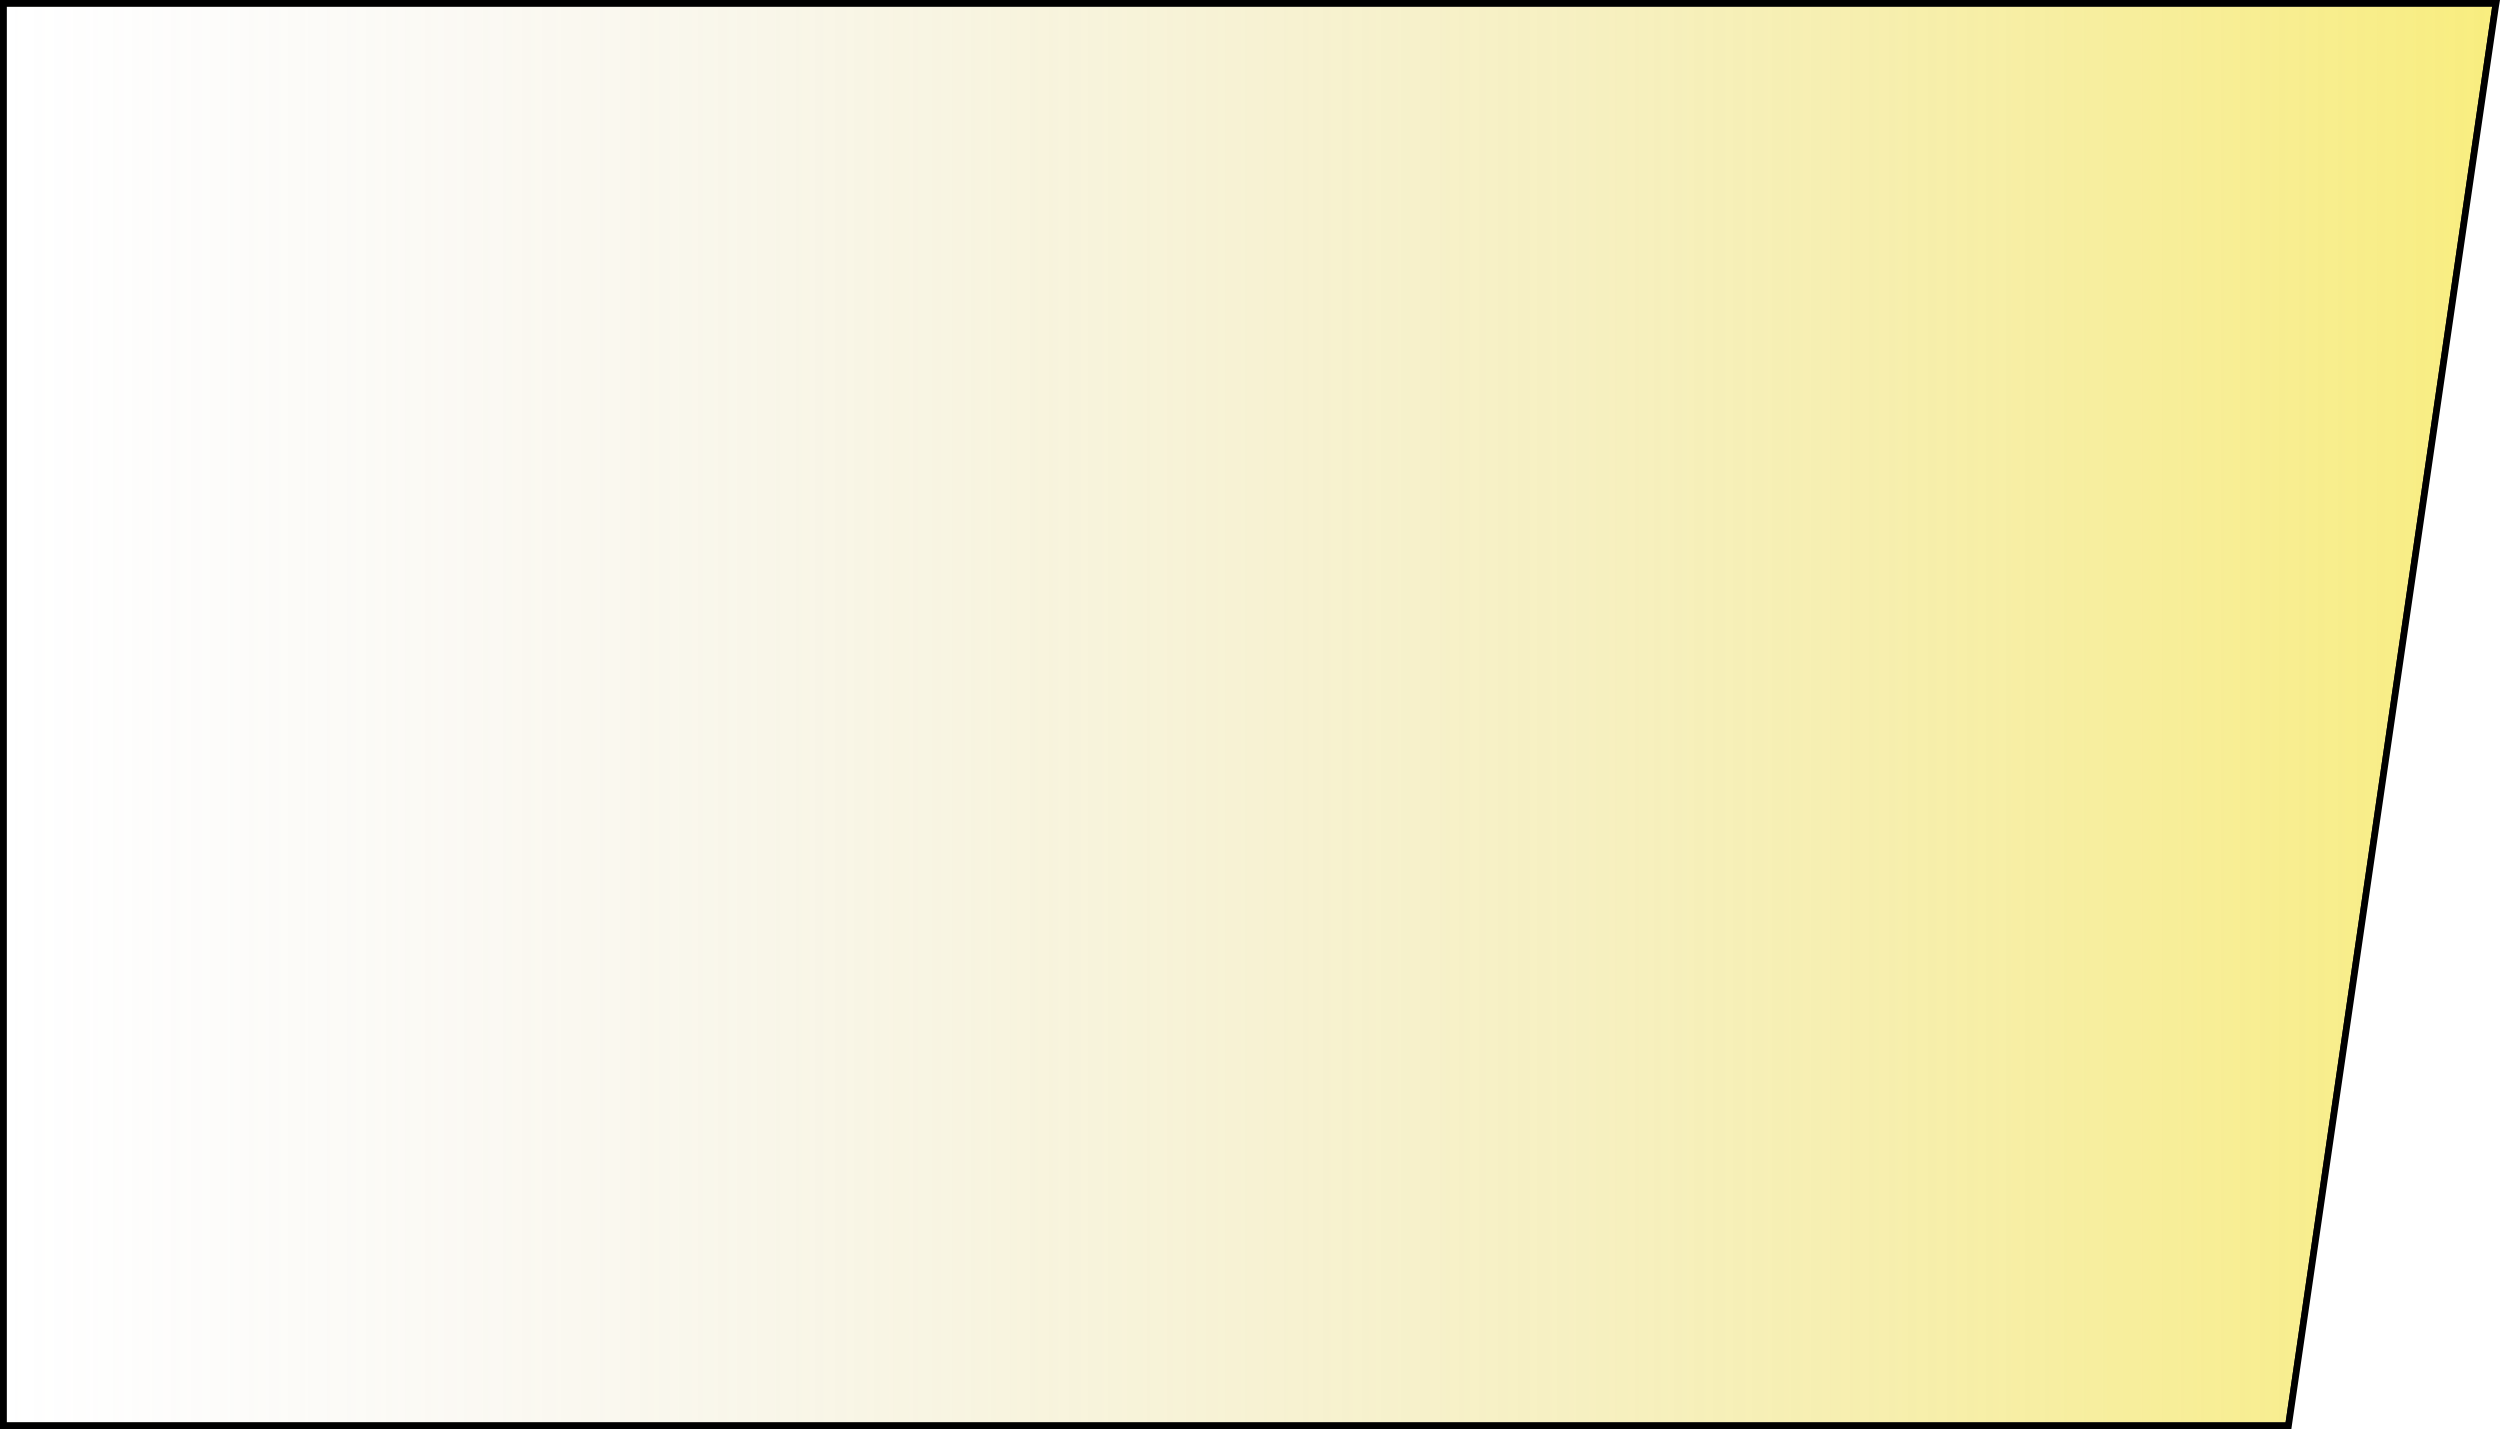 <!-- Generator: Adobe Illustrator 18.1.1, SVG Export Plug-In  -->
<svg version="1.1"
	 xmlns="http://www.w3.org/2000/svg" xmlns:xlink="http://www.w3.org/1999/xlink" xmlns:a="http://ns.adobe.com/AdobeSVGViewerExtensions/3.0/"
	 x="0px" y="0px" width="603.9px" height="345.2px" viewBox="0 0 603.9 345.2" enable-background="new 0 0 603.9 345.2"
	 xml:space="preserve">
<defs>
</defs>
<g>
	<linearGradient id="SVGID_1_" gradientUnits="userSpaceOnUse" x1="602.413" y1="172.597" x2="1.247" y2="172.597">
		<stop  offset="0" style="stop-color:#F2DC00;stop-opacity:0.5"/>
		<stop  offset="1" style="stop-color:#CBBBA0;stop-opacity:0"/>
	</linearGradient>
	<polygon fill="url(#SVGID_1_)" points="1.2,343.9 1.2,1.2 602.4,1.2 552.4,343.9 	"/>
	<g>
		<path fill="#1D1D1B" d="M602,1.6l-49.9,342H1.6V1.6H602 M602.8,0.9H602H1.6H0.9v0.7v342v0.7h0.7h550.5h0.6l0.1-0.6l49.9-342
			L602.8,0.9L602.8,0.9z"/>
	</g>
</g>
<g>
	<path d="M602,1.6l-49.9,342H1.6V1.6H602 M603.9,0H602H1.6H0v1.6v342v1.6h1.6h550.5h1.4l0.2-1.4l49.9-342L603.9,0L603.9,0z"/>
</g>
</svg>


